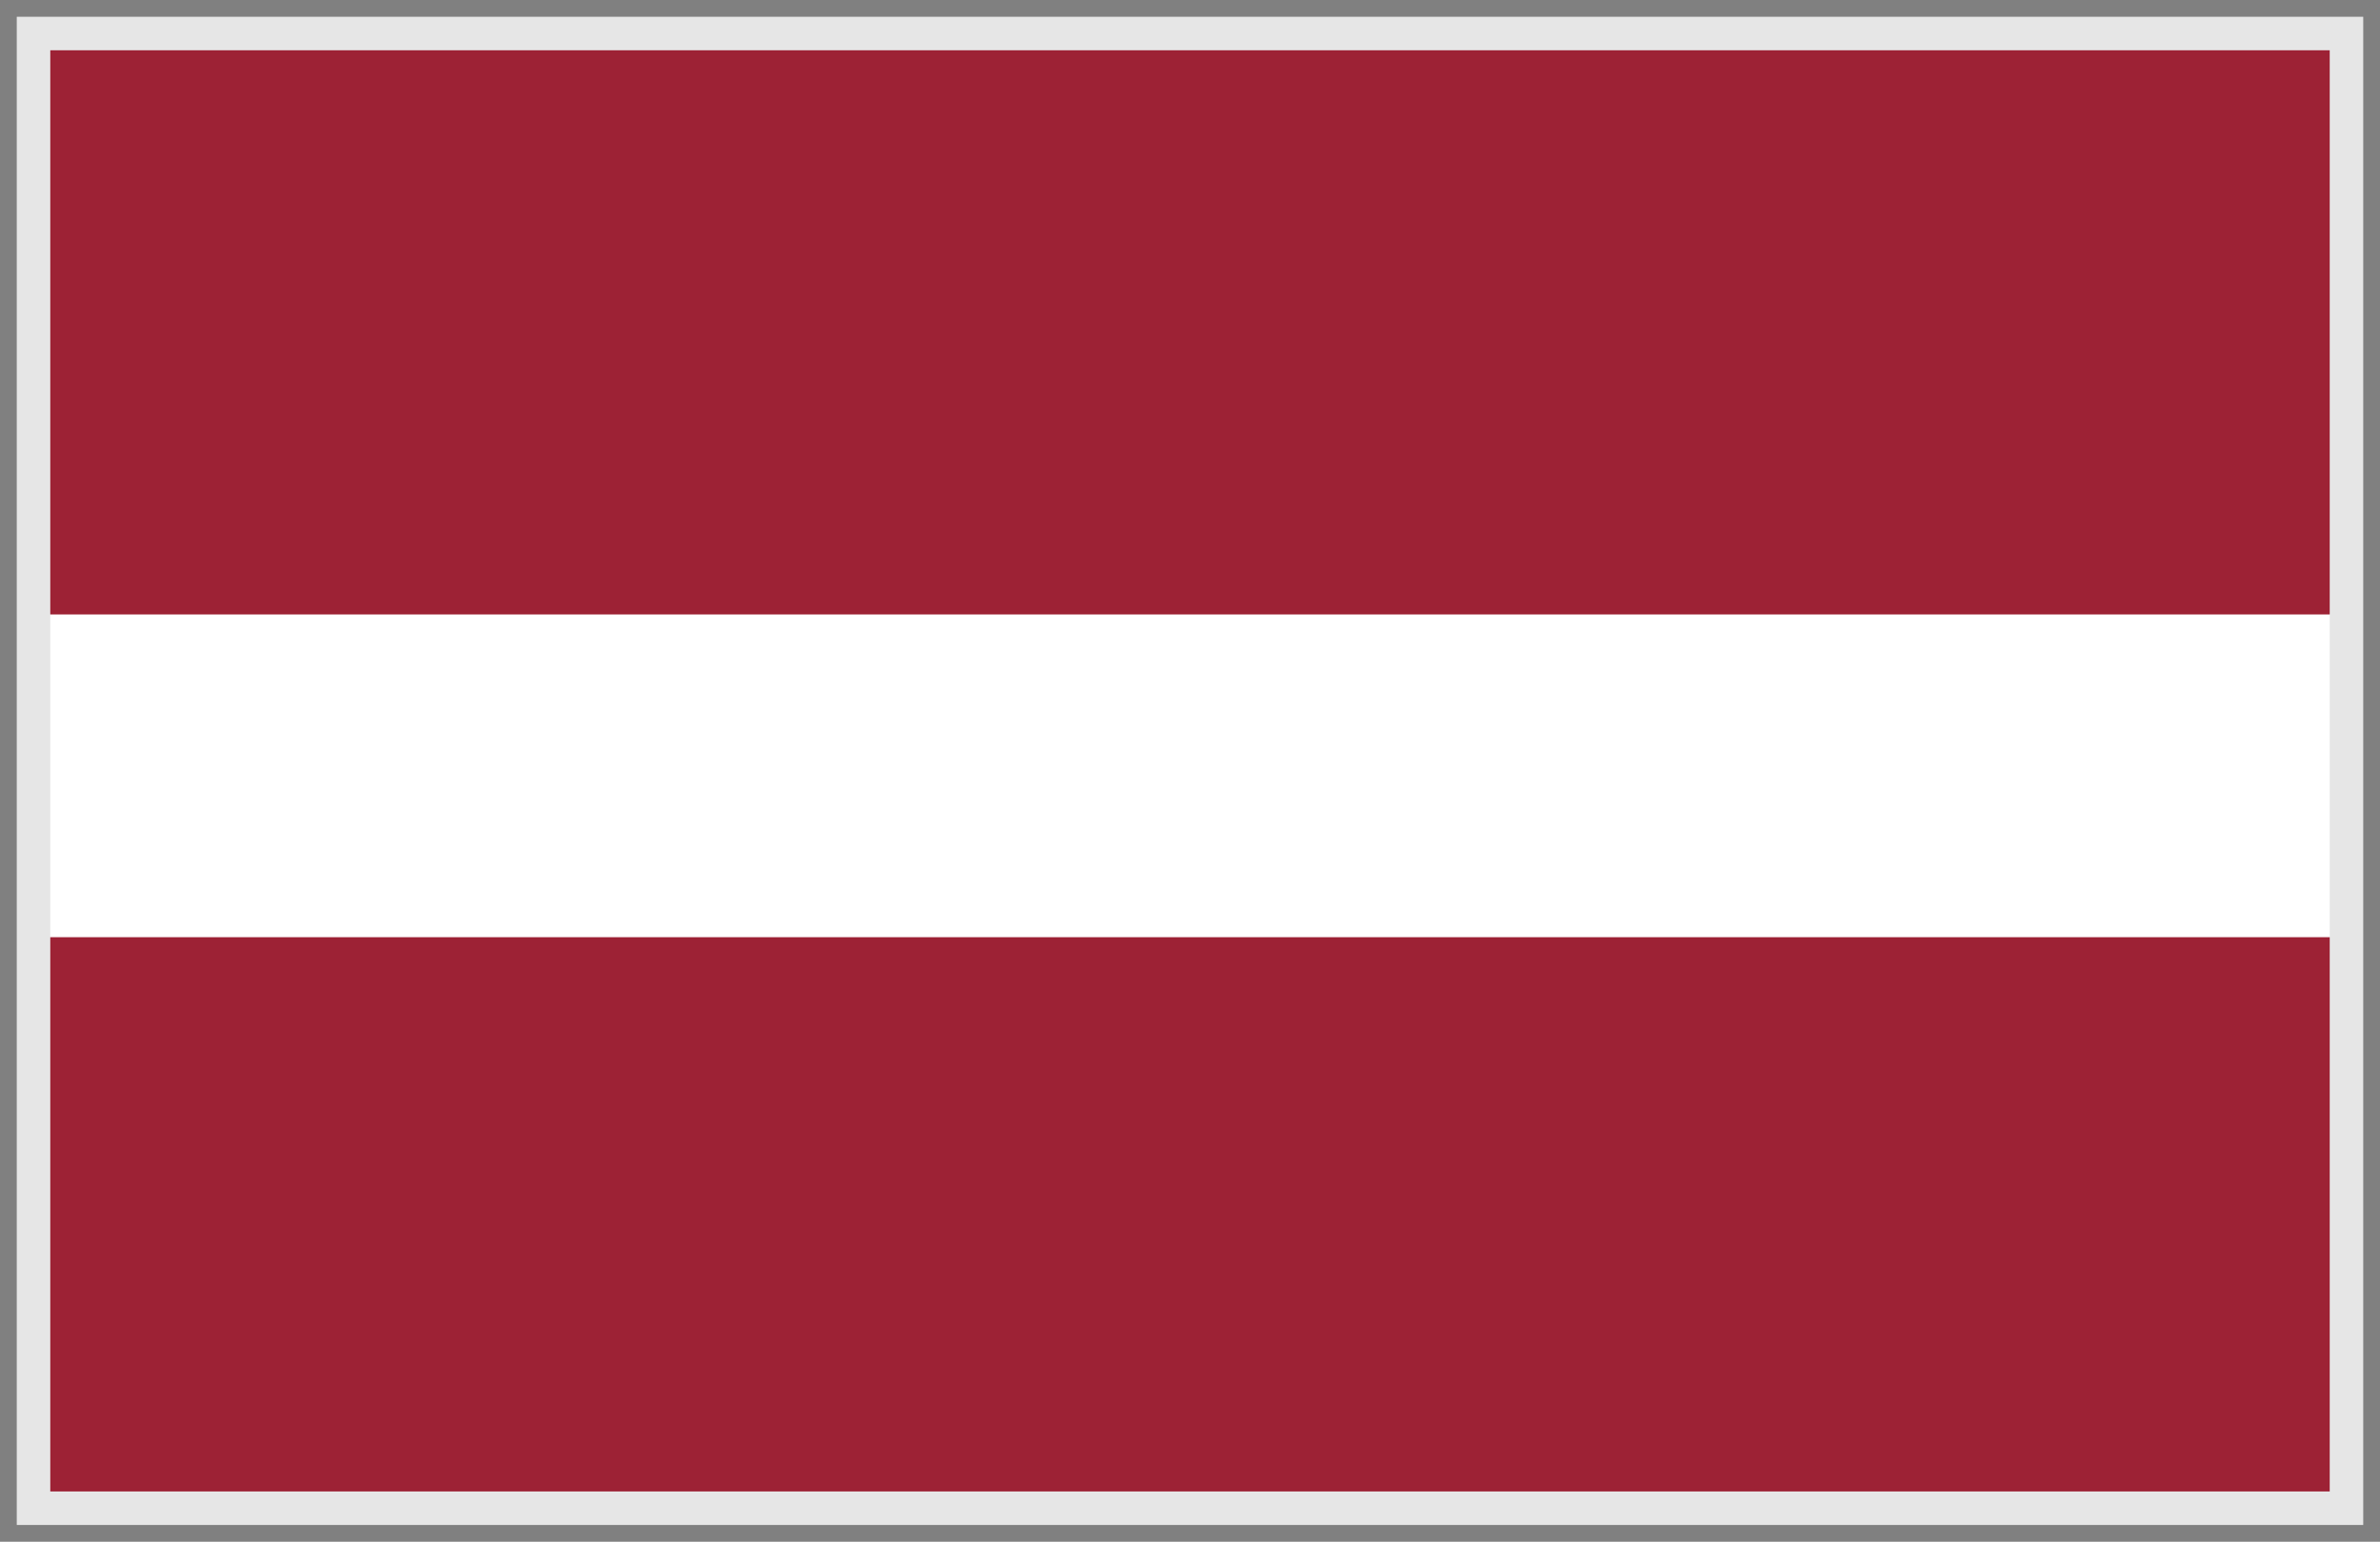 <svg xmlns="http://www.w3.org/2000/svg" width="71" height="46" fill="none"><rect width="100%" height="100%" fill="#808080" stroke="none"/><g clip-path="url(#a)"><path fill="#fff" d="M70 1H1v44h69V1Z"/><path fill="#9D2235" d="M70 1H1v17.333h69V1ZM70 27.963H1v17.333h69V27.963Z"/></g><path stroke="#E6E6E6" d="M1 1h69v44H1z"/><defs><clipPath id="a"><path fill="#fff" d="M1 1h69v44H1z"/></clipPath></defs></svg>